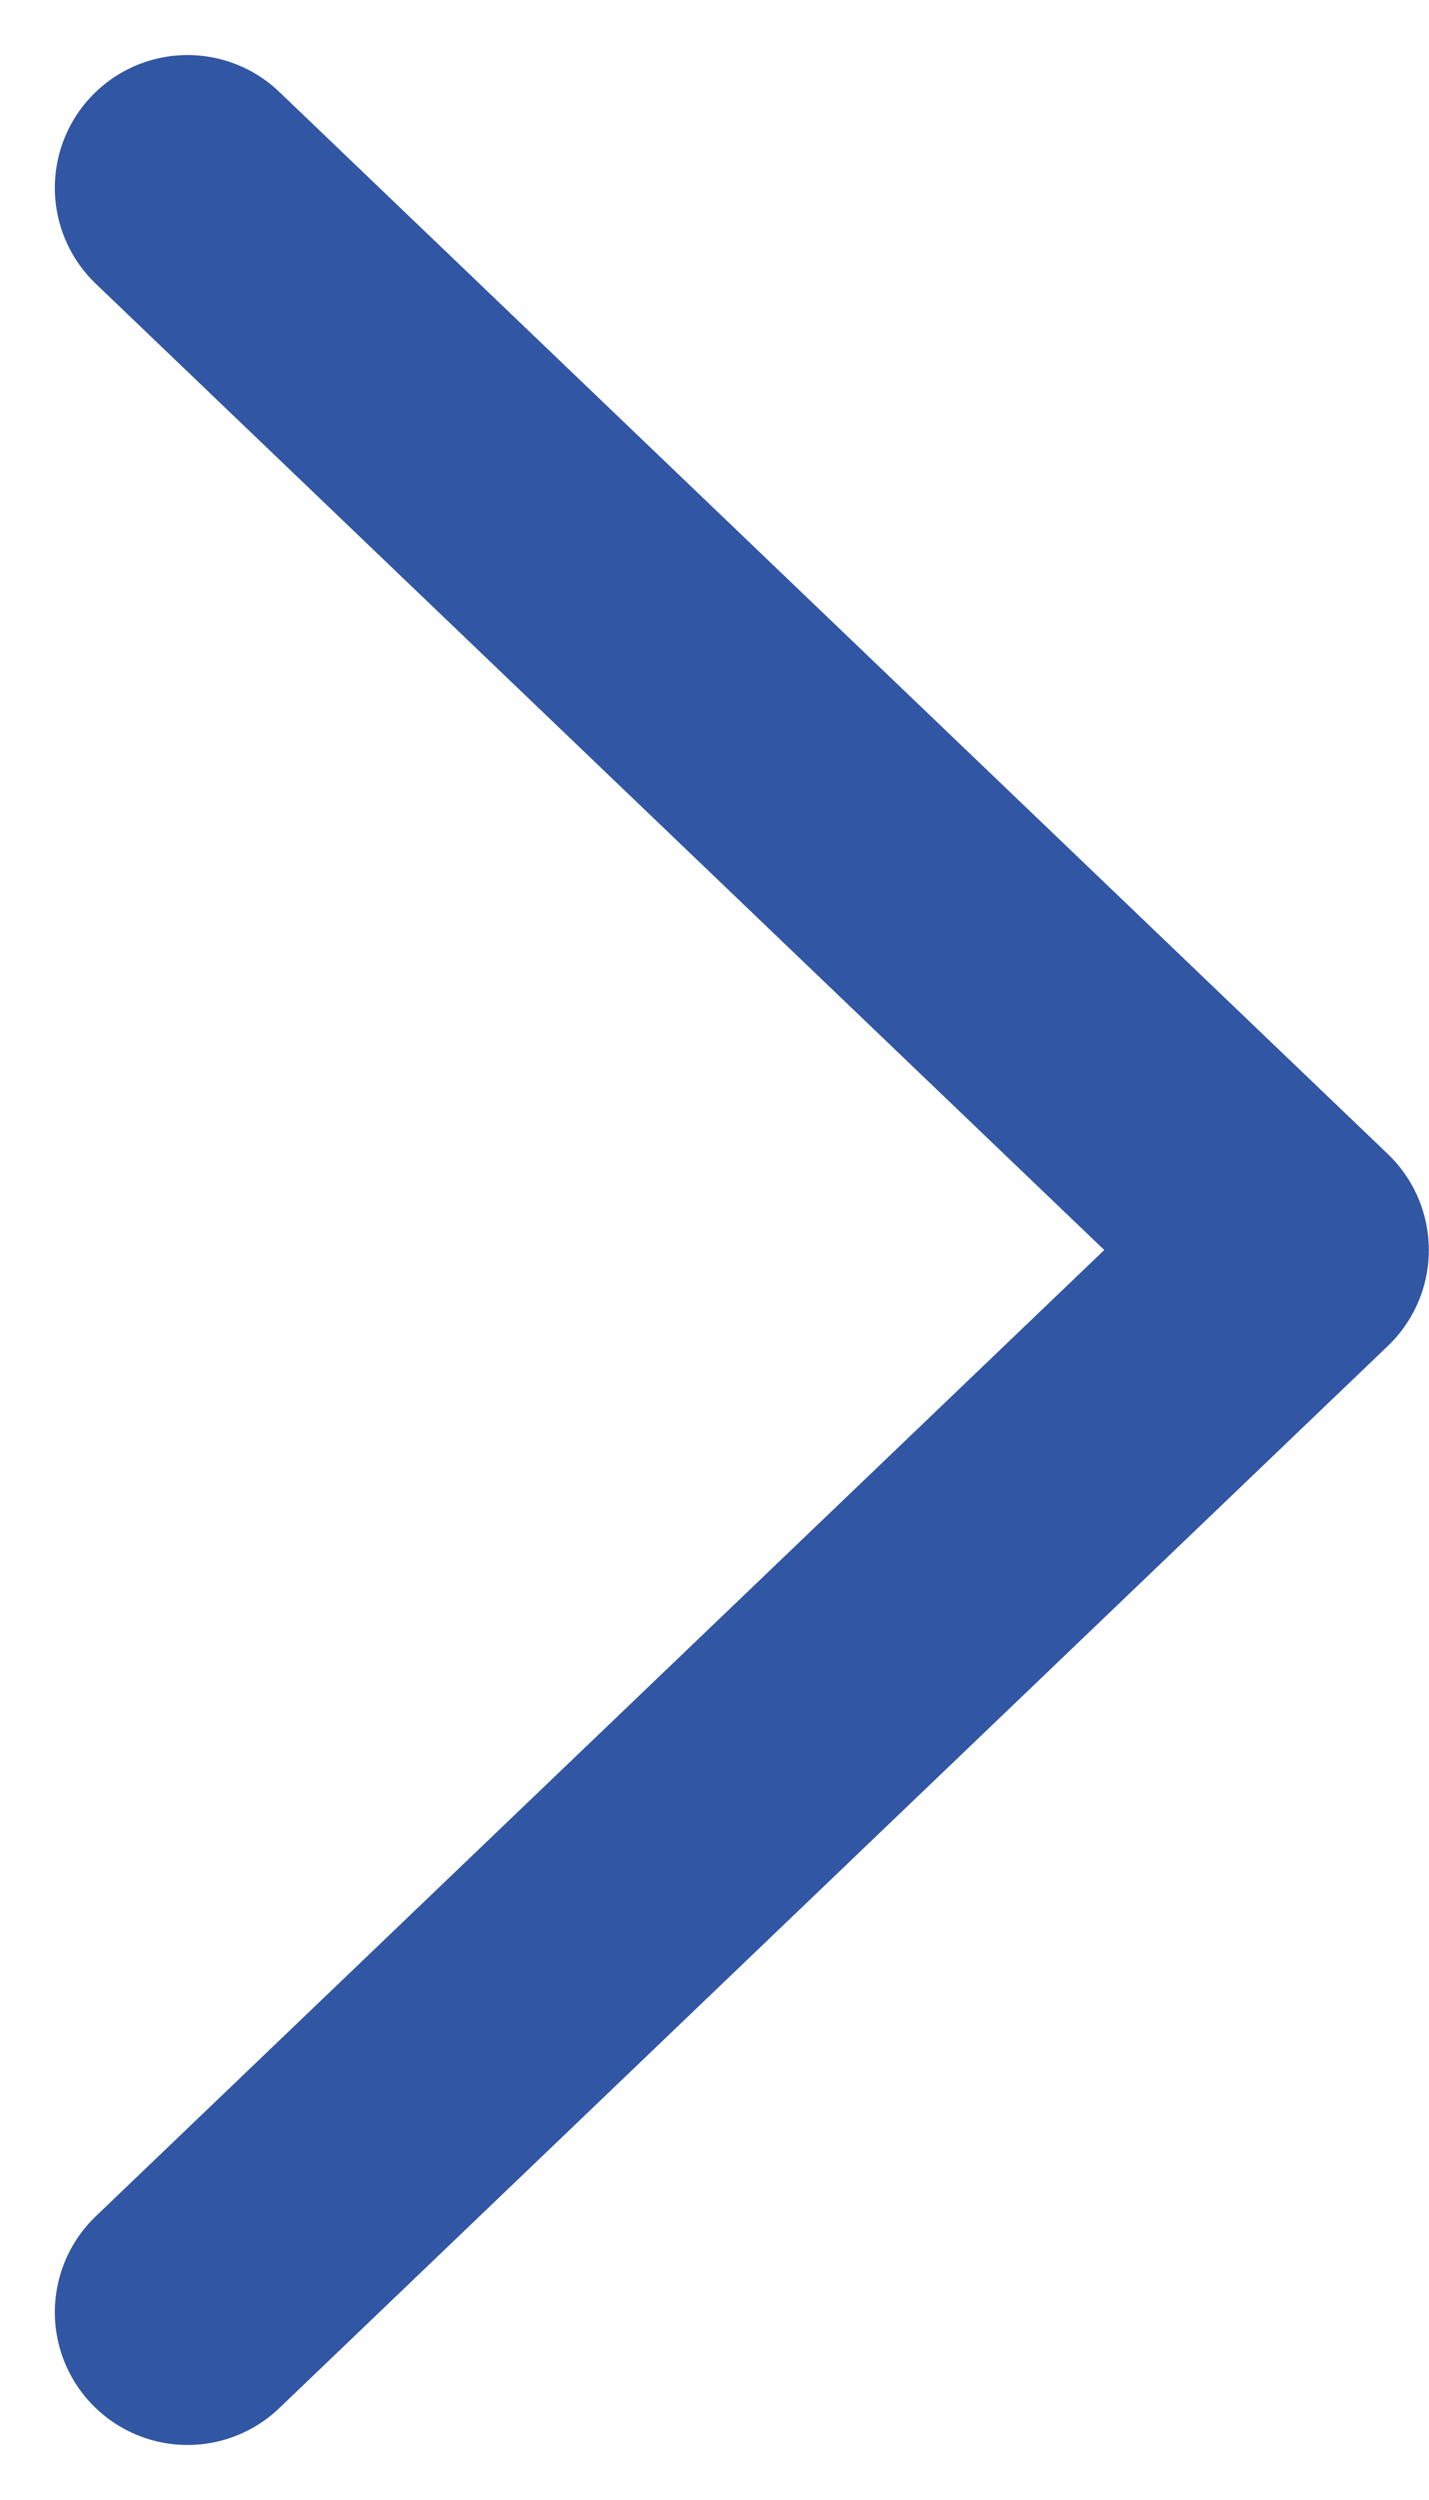 <svg xmlns="http://www.w3.org/2000/svg" width="8.077" height="14.121" viewBox="0 0 8.077 14.121">
  <path id="Path_74" data-name="Path 74" d="M3330.678,3642.59l6.266,6-6.266,6" transform="translate(-3329.618 -3641.529)" fill="none" stroke="#3156a3" stroke-linecap="round" stroke-linejoin="round" stroke-width="1.5"/>
</svg>
